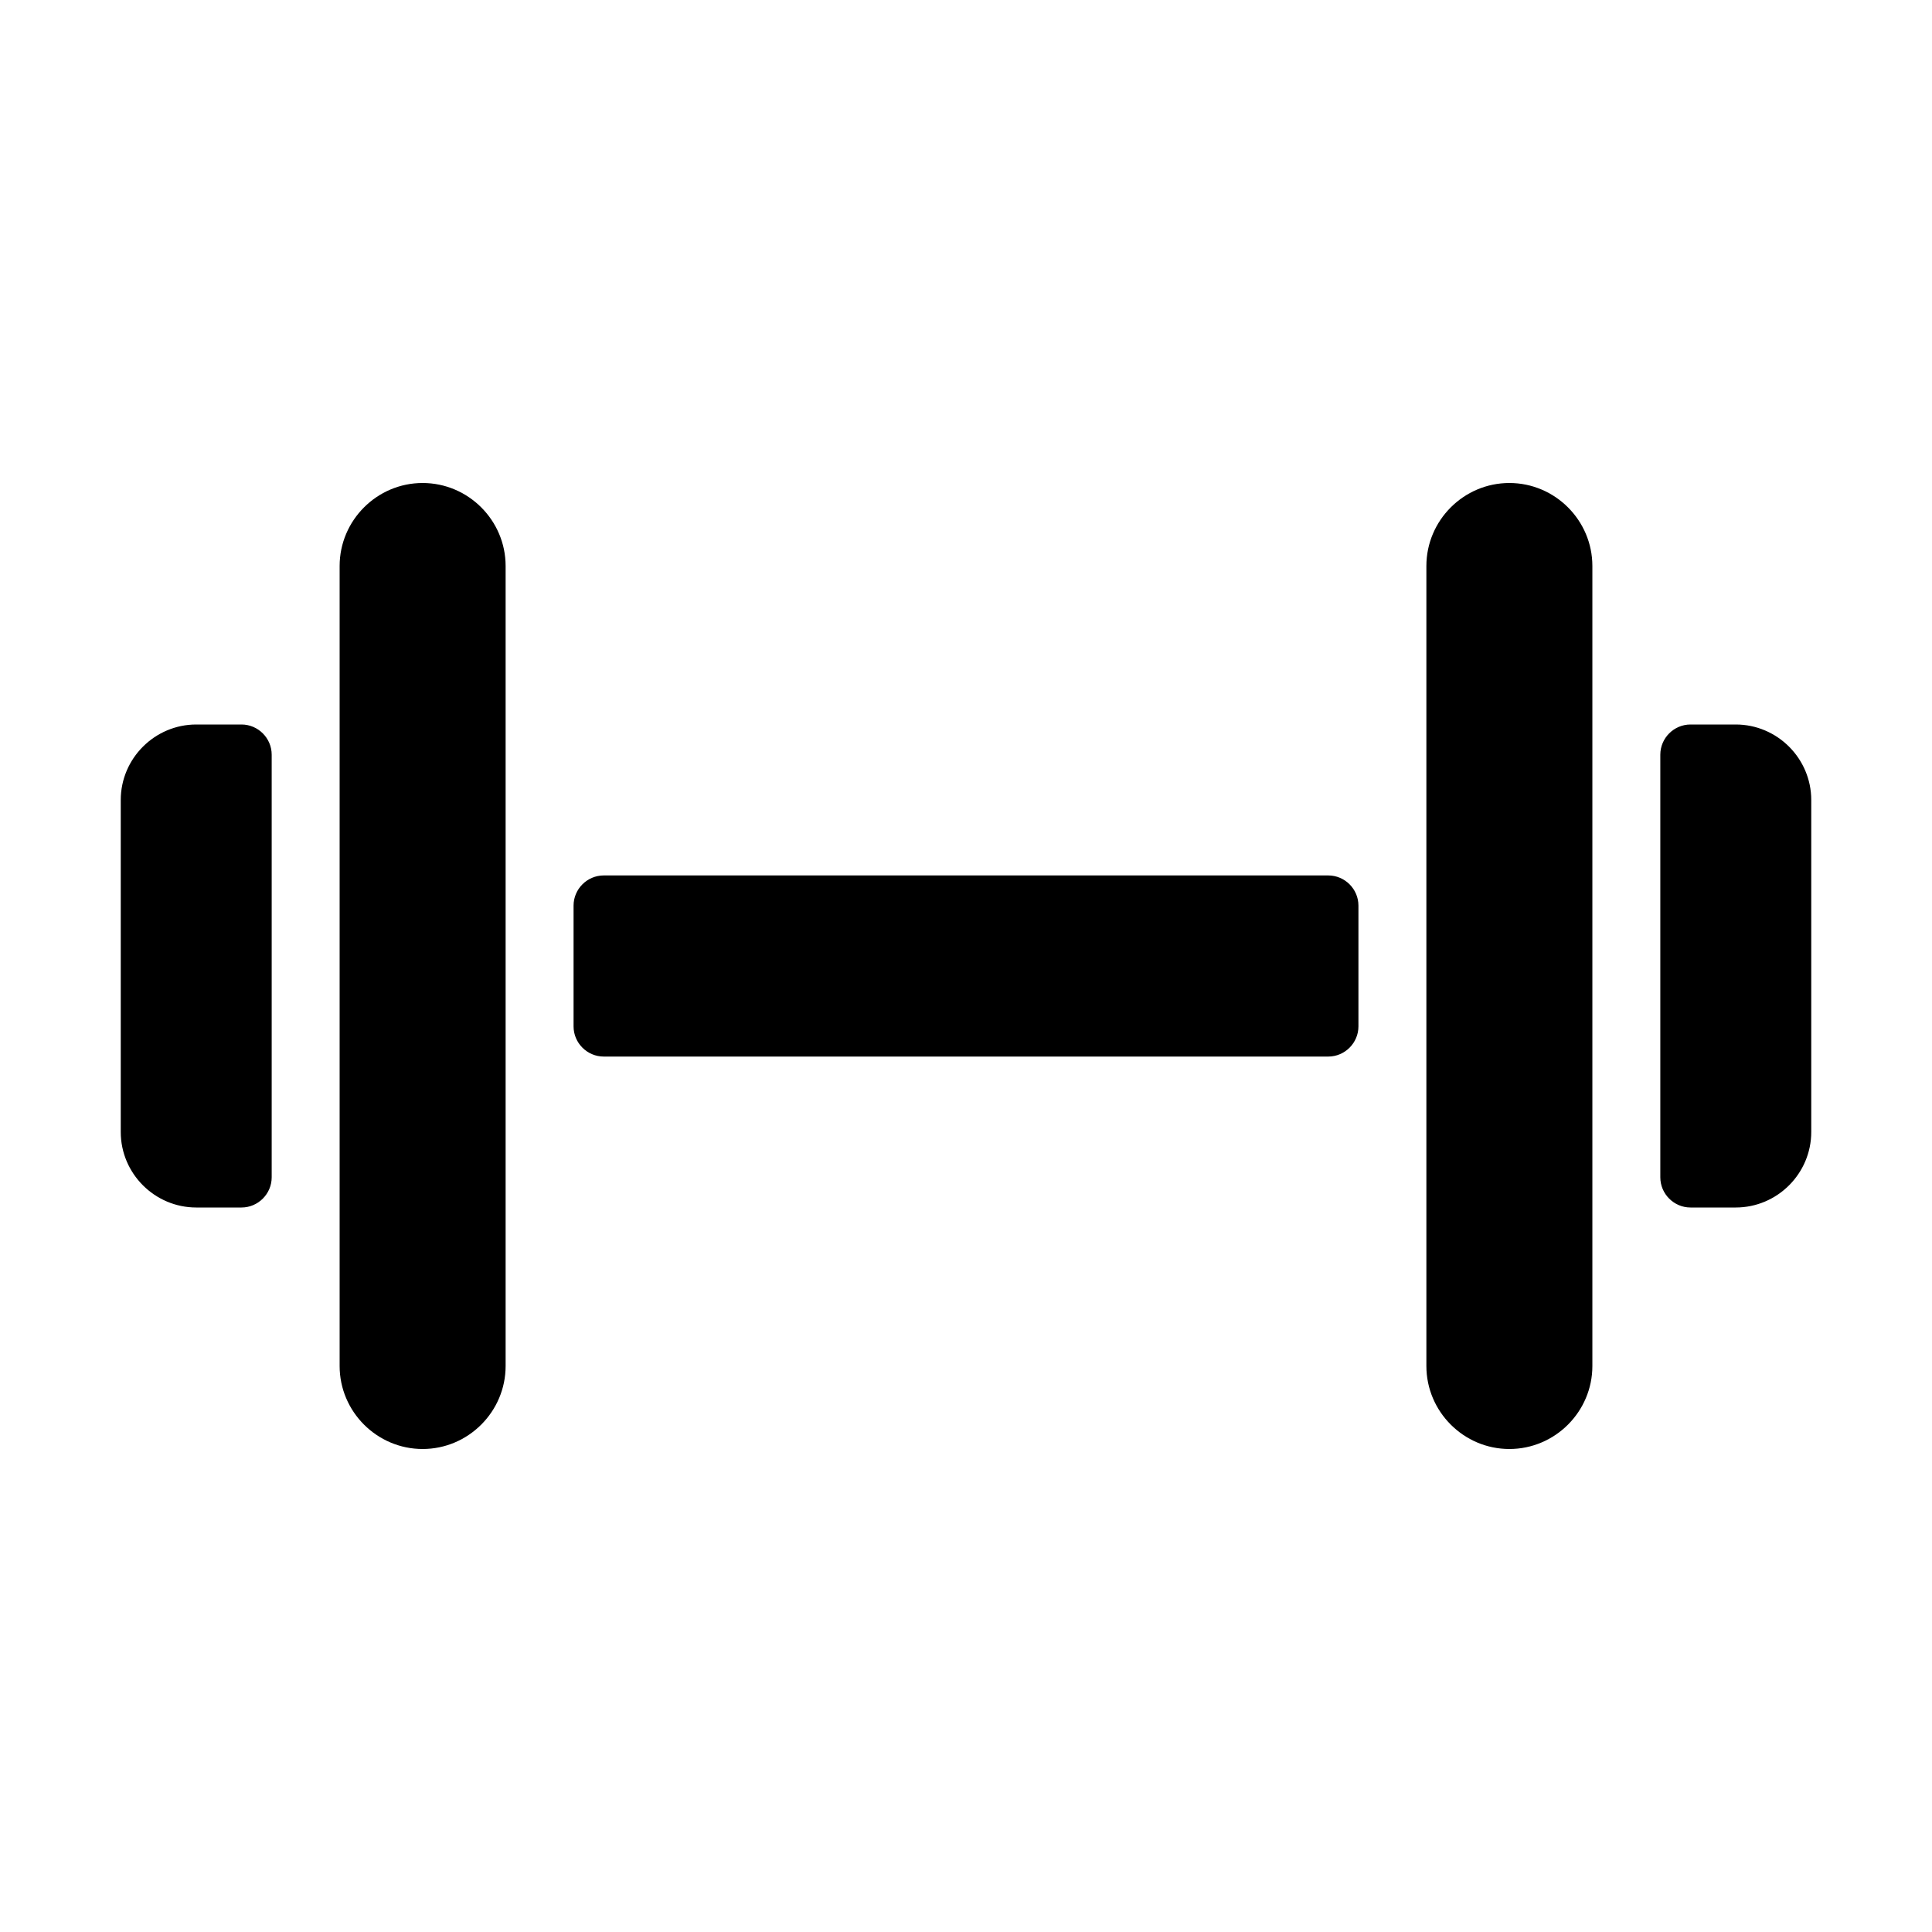 <svg viewBox="0 0 24 24" fill="none" xmlns="http://www.w3.org/2000/svg">
<path d="M16.5 13.125H7.5C7.294 13.125 7.125 12.956 7.125 12.75V11.25C7.125 11.044 7.294 10.875 7.5 10.875H16.5C16.706 10.875 16.875 11.044 16.875 11.25V12.75C16.875 12.956 16.706 13.125 16.5 13.125ZM17.719 16.969V7.031C17.719 6.464 18.183 6 18.75 6C19.317 6 19.781 6.464 19.781 7.031V16.969C19.781 17.536 19.317 18 18.75 18C18.183 18 17.719 17.536 17.719 16.969ZM21.562 9H21C20.794 9 20.625 9.169 20.625 9.375V14.625C20.625 14.831 20.794 15 21 15H21.562C22.078 15 22.5 14.578 22.5 14.062V9.938C22.5 9.422 22.078 9 21.562 9ZM6.281 16.969V7.031C6.281 6.464 5.817 6 5.25 6C4.683 6 4.219 6.464 4.219 7.031V16.969C4.219 17.536 4.683 18 5.25 18C5.817 18 6.281 17.536 6.281 16.969ZM3 9H2.438C1.922 9 1.5 9.422 1.5 9.938V14.062C1.5 14.578 1.922 15 2.438 15H3C3.206 15 3.375 14.831 3.375 14.625V9.375C3.375 9.169 3.206 9 3 9Z" fill="currentColor"/>
</svg>
